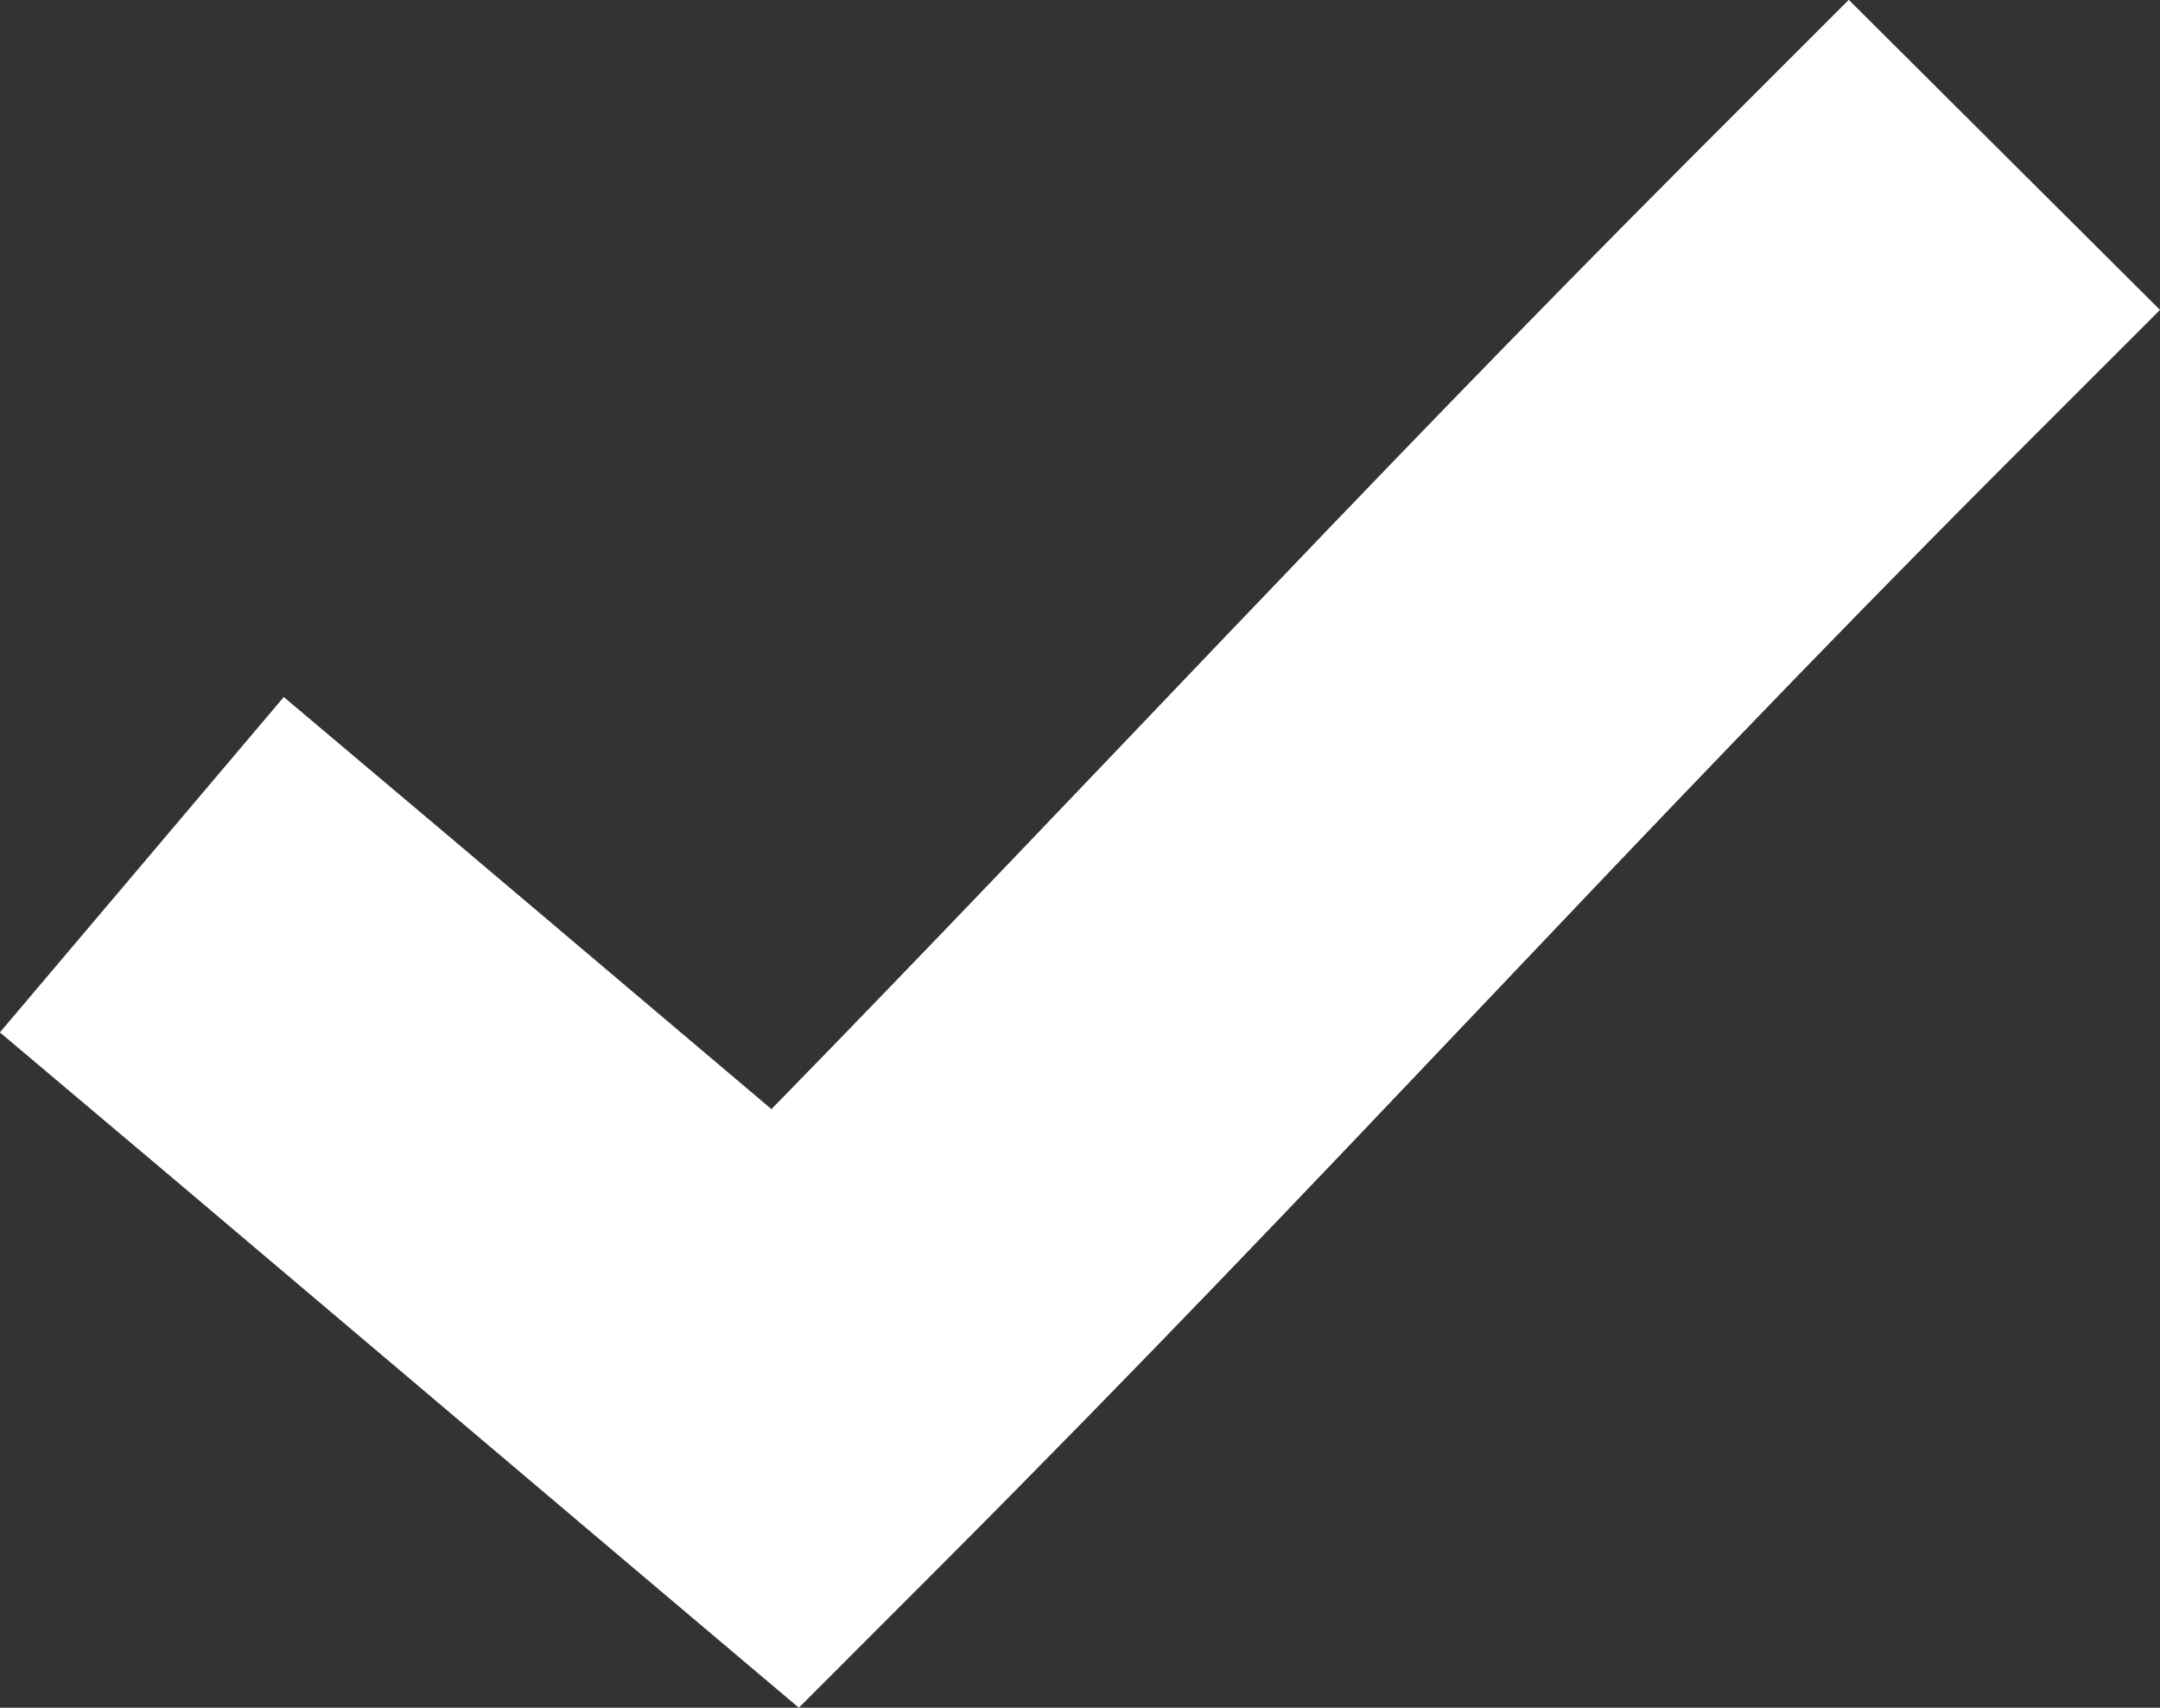 <?xml version="1.0" encoding="UTF-8"?>
<svg xmlns="http://www.w3.org/2000/svg" id="Group_60" data-name="Group 60" width="39.969" height="31.602" viewBox="0 0 39.969 31.602">
  <rect x="0" y="0" width="39.969" height="31.602" fill="#333333" stroke="none"/>
  <path id="Path_2586" data-name="Path 2586" d="M54.723,979.05l-2.881,2.881c-6.345,6.359-11.237,11.691-17.051,17.644l-5.91-5-3.114-2.626-5.253,6.206,3.114,2.626,8.811,7.456,2.859,2.415L37.948,1008c7.314-7.329,12.51-13.173,19.656-20.334l2.881-2.881-5.761-5.74Z" transform="translate(-20.516 -979.05)" fill="#fff"></path>
</svg>
